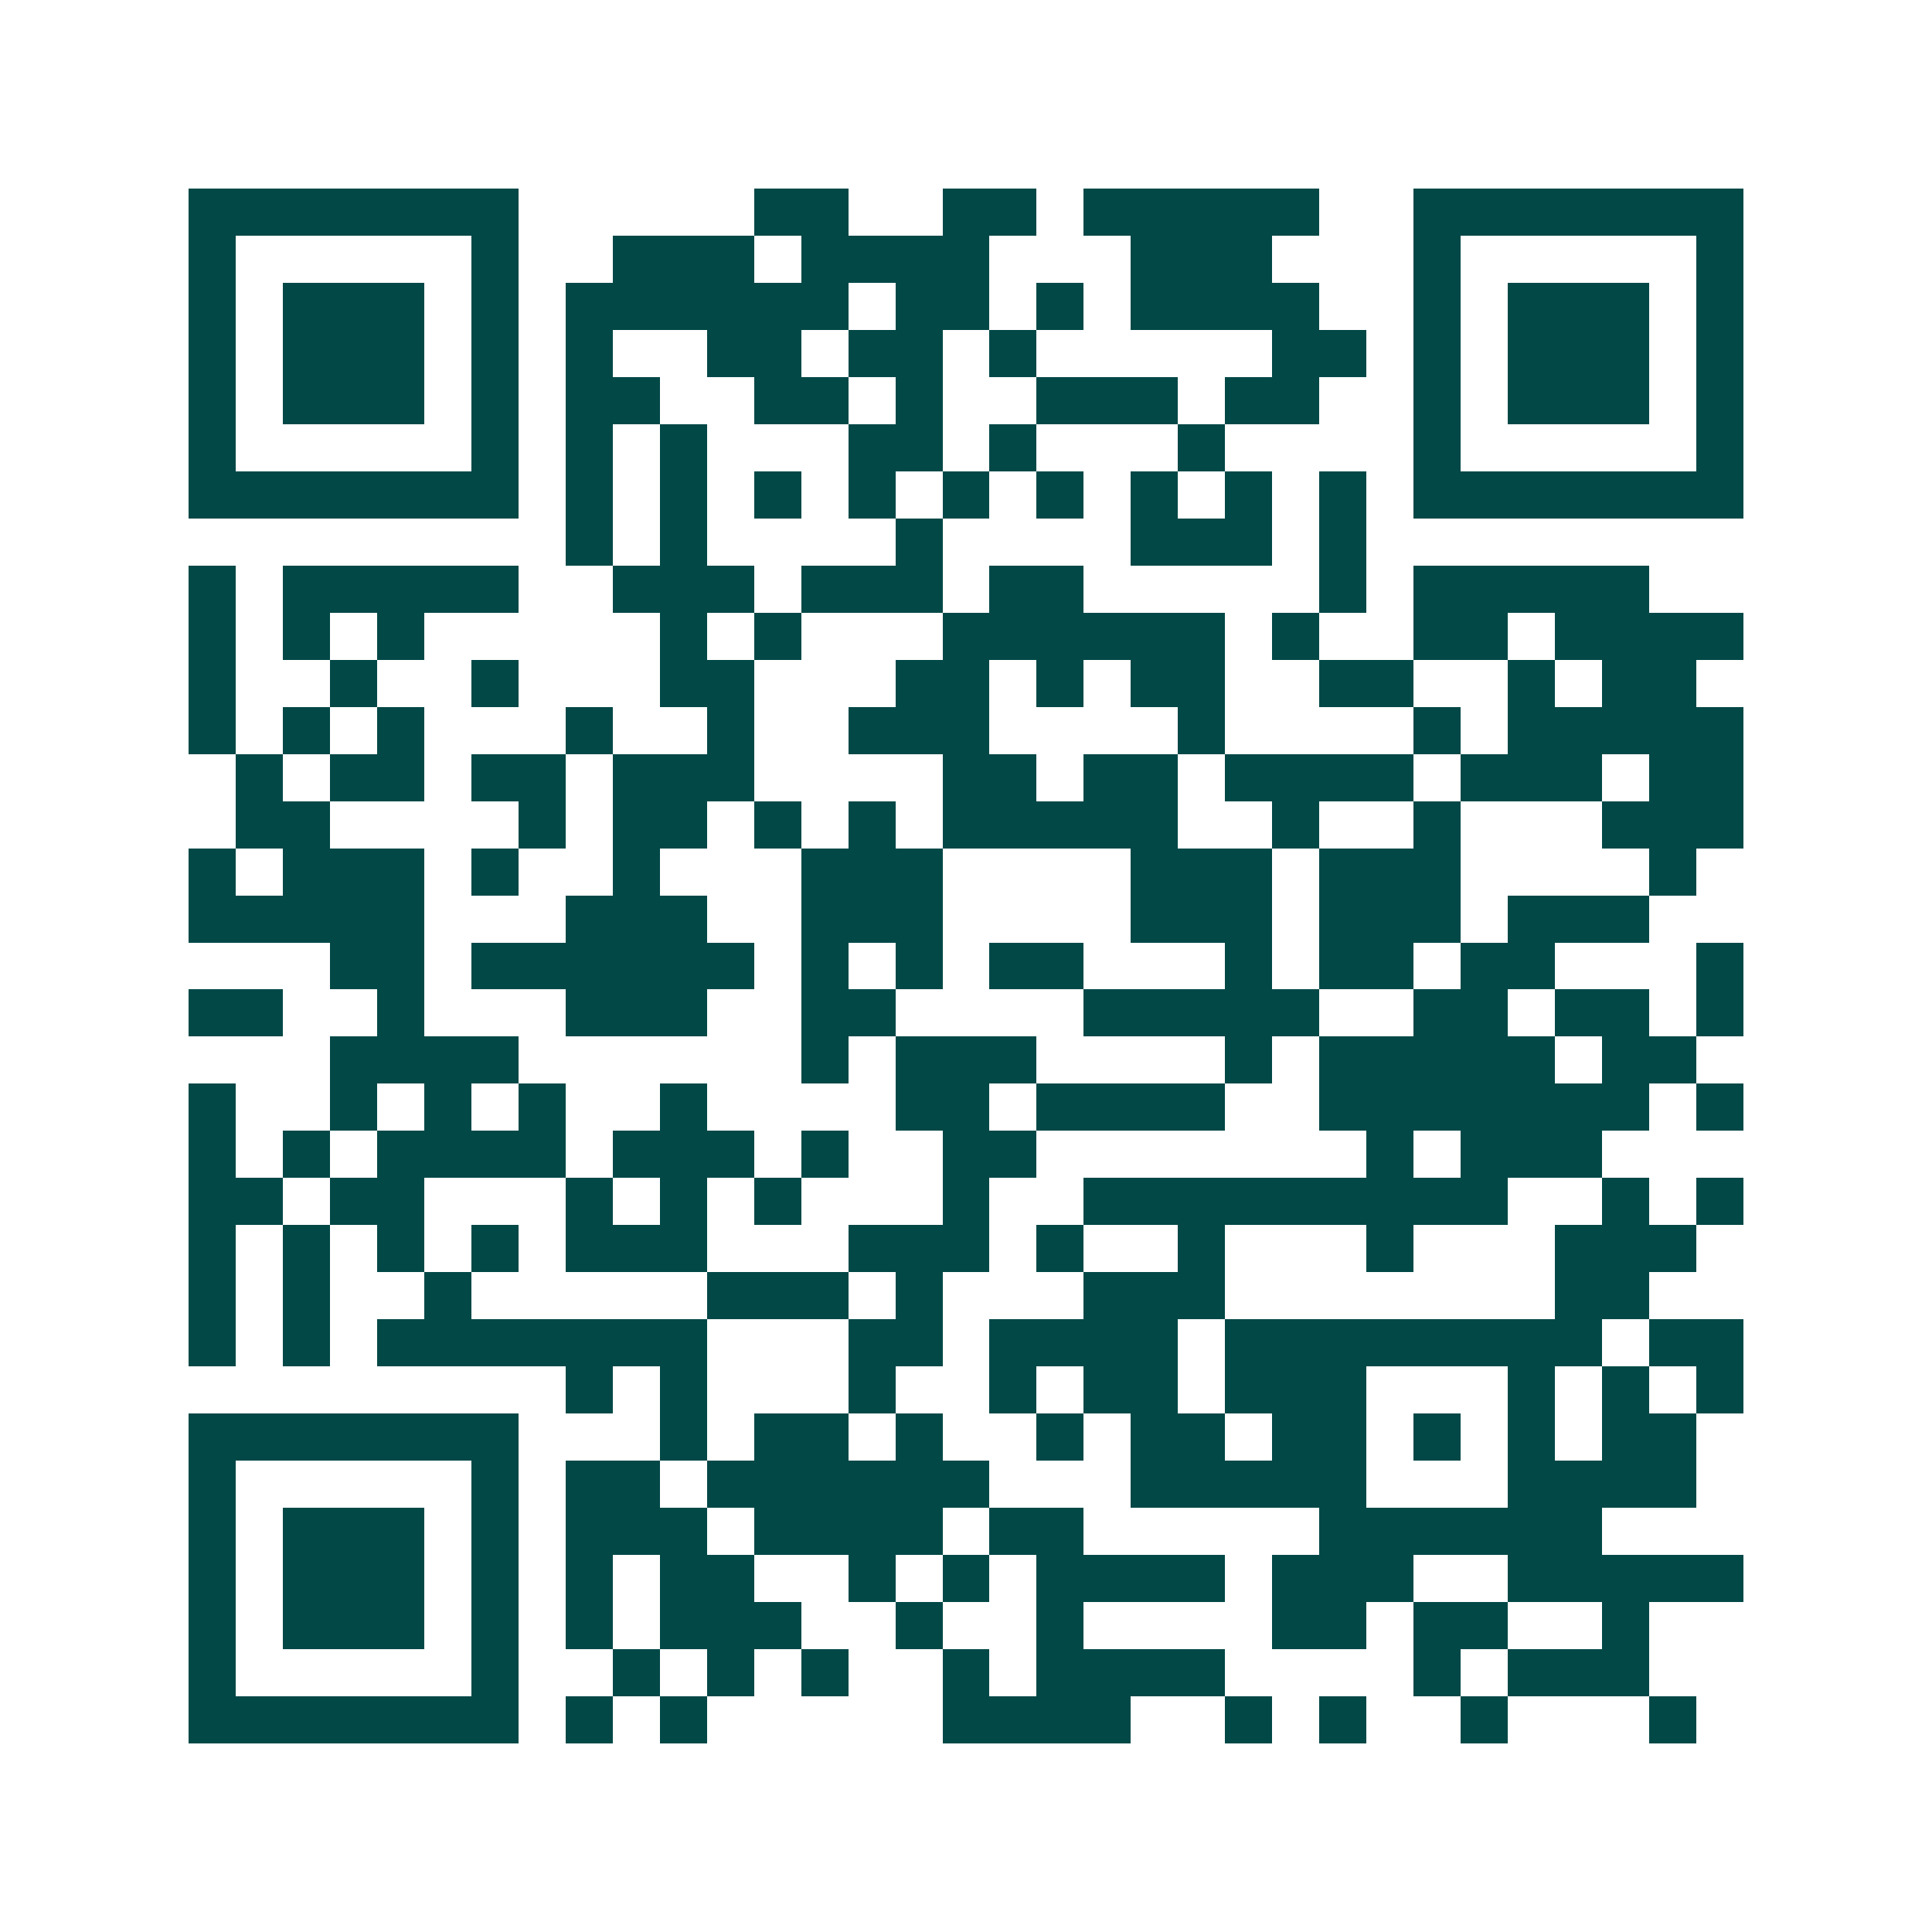 <svg xmlns="http://www.w3.org/2000/svg" width="200" height="200" viewBox="0 0 41 41" shape-rendering="crispEdges"><path fill="#ffffff" d="M0 0h41v41H0z"/><path stroke="#014847" d="M4 4.5h7m5 0h2m2 0h2m1 0h5m2 0h7M4 5.5h1m5 0h1m2 0h3m1 0h4m3 0h3m3 0h1m5 0h1M4 6.5h1m1 0h3m1 0h1m1 0h6m1 0h2m1 0h1m1 0h4m2 0h1m1 0h3m1 0h1M4 7.5h1m1 0h3m1 0h1m1 0h1m2 0h2m1 0h2m1 0h1m5 0h2m1 0h1m1 0h3m1 0h1M4 8.5h1m1 0h3m1 0h1m1 0h2m2 0h2m1 0h1m2 0h3m1 0h2m2 0h1m1 0h3m1 0h1M4 9.5h1m5 0h1m1 0h1m1 0h1m3 0h2m1 0h1m3 0h1m4 0h1m5 0h1M4 10.5h7m1 0h1m1 0h1m1 0h1m1 0h1m1 0h1m1 0h1m1 0h1m1 0h1m1 0h1m1 0h7M12 11.5h1m1 0h1m4 0h1m4 0h3m1 0h1M4 12.5h1m1 0h5m2 0h3m1 0h3m1 0h2m5 0h1m1 0h5M4 13.5h1m1 0h1m1 0h1m5 0h1m1 0h1m3 0h6m1 0h1m2 0h2m1 0h4M4 14.5h1m2 0h1m2 0h1m3 0h2m3 0h2m1 0h1m1 0h2m2 0h2m2 0h1m1 0h2M4 15.5h1m1 0h1m1 0h1m3 0h1m2 0h1m2 0h3m4 0h1m4 0h1m1 0h5M5 16.5h1m1 0h2m1 0h2m1 0h3m4 0h2m1 0h2m1 0h4m1 0h3m1 0h2M5 17.5h2m4 0h1m1 0h2m1 0h1m1 0h1m1 0h5m2 0h1m2 0h1m3 0h3M4 18.5h1m1 0h3m1 0h1m2 0h1m3 0h3m4 0h3m1 0h3m4 0h1M4 19.5h5m3 0h3m2 0h3m4 0h3m1 0h3m1 0h3M7 20.5h2m1 0h6m1 0h1m1 0h1m1 0h2m3 0h1m1 0h2m1 0h2m3 0h1M4 21.5h2m2 0h1m3 0h3m2 0h2m4 0h5m2 0h2m1 0h2m1 0h1M7 22.5h4m6 0h1m1 0h3m4 0h1m1 0h5m1 0h2M4 23.5h1m2 0h1m1 0h1m1 0h1m2 0h1m4 0h2m1 0h4m2 0h7m1 0h1M4 24.5h1m1 0h1m1 0h4m1 0h3m1 0h1m2 0h2m7 0h1m1 0h3M4 25.5h2m1 0h2m3 0h1m1 0h1m1 0h1m3 0h1m2 0h9m2 0h1m1 0h1M4 26.5h1m1 0h1m1 0h1m1 0h1m1 0h3m3 0h3m1 0h1m2 0h1m3 0h1m3 0h3M4 27.5h1m1 0h1m2 0h1m5 0h3m1 0h1m3 0h3m7 0h2M4 28.5h1m1 0h1m1 0h7m3 0h2m1 0h4m1 0h8m1 0h2M12 29.5h1m1 0h1m3 0h1m2 0h1m1 0h2m1 0h3m3 0h1m1 0h1m1 0h1M4 30.5h7m3 0h1m1 0h2m1 0h1m2 0h1m1 0h2m1 0h2m1 0h1m1 0h1m1 0h2M4 31.5h1m5 0h1m1 0h2m1 0h6m3 0h5m3 0h4M4 32.5h1m1 0h3m1 0h1m1 0h3m1 0h4m1 0h2m5 0h6M4 33.5h1m1 0h3m1 0h1m1 0h1m1 0h2m2 0h1m1 0h1m1 0h4m1 0h3m2 0h5M4 34.5h1m1 0h3m1 0h1m1 0h1m1 0h3m2 0h1m2 0h1m4 0h2m1 0h2m2 0h1M4 35.5h1m5 0h1m2 0h1m1 0h1m1 0h1m2 0h1m1 0h4m4 0h1m1 0h3M4 36.5h7m1 0h1m1 0h1m5 0h4m2 0h1m1 0h1m2 0h1m3 0h1"/></svg>
